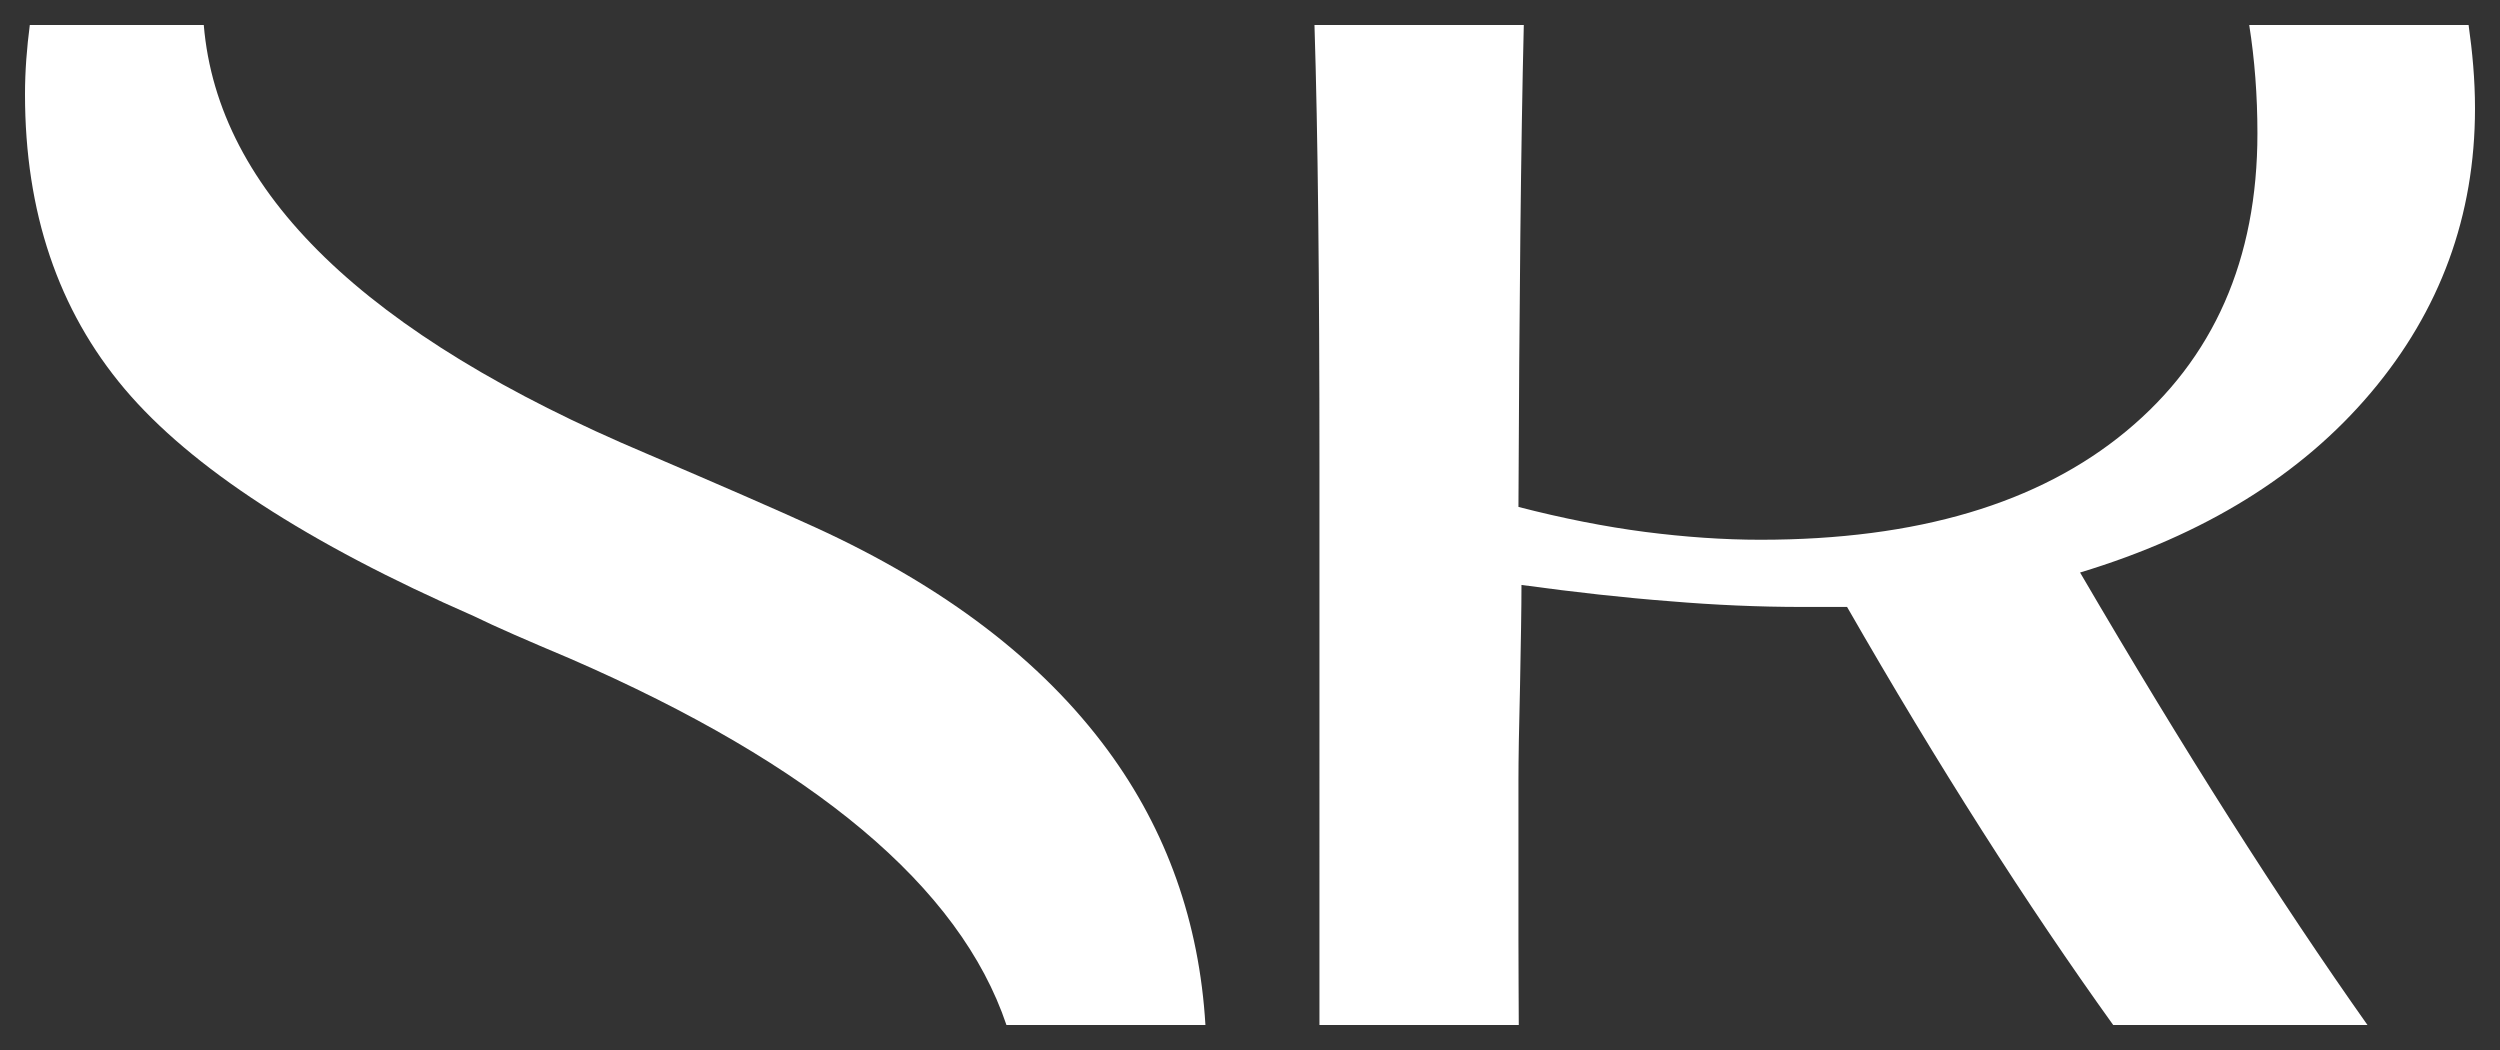 <?xml version="1.0" encoding="utf-8"?>
<!-- Generator: Adobe Illustrator 16.0.0, SVG Export Plug-In . SVG Version: 6.00 Build 0)  -->
<!DOCTYPE svg PUBLIC "-//W3C//DTD SVG 1.1//EN" "http://www.w3.org/Graphics/SVG/1.1/DTD/svg11.dtd">
<svg version="1.1" id="Capa_1" xmlns="http://www.w3.org/2000/svg" xmlns:xlink="http://www.w3.org/1999/xlink" x="0px" y="0px"
	 width="100px" height="42px" viewBox="0 0 100 42" enable-background="new 0 0 100 42" xml:space="preserve">
<rect x="0" y="0" width="100" height="42" fill="#333333" stroke="none"/>
<g>
	<g>
		<g>
			<g>
				<g>
					<path fill="#FFFFFF" d="M89.969,1c0.216,1.371,0.328,2.816,0.328,4.334c0,5.04-1.749,9.014-5.247,11.912
						c-3.494,2.896-8.37,4.344-14.628,4.344c-1.476,0-3.021-0.108-4.624-0.314c-1.599-0.208-3.292-0.542-5.06-0.999
						C60.772,12.205,60.835,5.804,60.952,1h-8.373c0.137,4.353,0.199,10.231,0.199,17.643v11.009V41h7.973
						c-0.003-1.076-0.013-2.205-0.013-3.418V33.65v-2.445c0-0.79,0.02-2.056,0.064-3.807c0.033-1.748,0.057-3.082,0.057-4
						c2.142,0.292,4.119,0.513,5.923,0.65c1.805,0.153,3.582,0.23,5.308,0.23h1.793C77.522,30.623,81.071,36.183,84.528,41h10.171
						c-3.536-5.004-7.361-11.023-11.496-18.099c4.971-1.504,8.85-3.901,11.629-7.19C97.611,12.424,99,8.629,99,4.336
						C99,3.18,98.896,2.081,98.744,1H89.969z"/>
					<path fill="#FFFFFF" d="M32.603,21.091c-1.563-0.715-3.813-1.693-6.733-2.943C14.599,13.392,8.709,7.678,8.151,1H1.192
						C1.075,1.909,1,2.824,1,3.773c0,4.709,1.326,8.632,3.983,11.781c2.654,3.142,7.312,6.179,13.977,9.094
						c0.857,0.421,2.137,0.977,3.825,1.688C32.572,30.59,38.399,35.479,40.258,41h7.959c-0.245-4.102-1.54-7.771-3.898-10.978
						C41.686,26.44,37.782,23.458,32.603,21.091z"/>
				</g>
			</g>
		</g>
	</g>
</g>
</svg>
